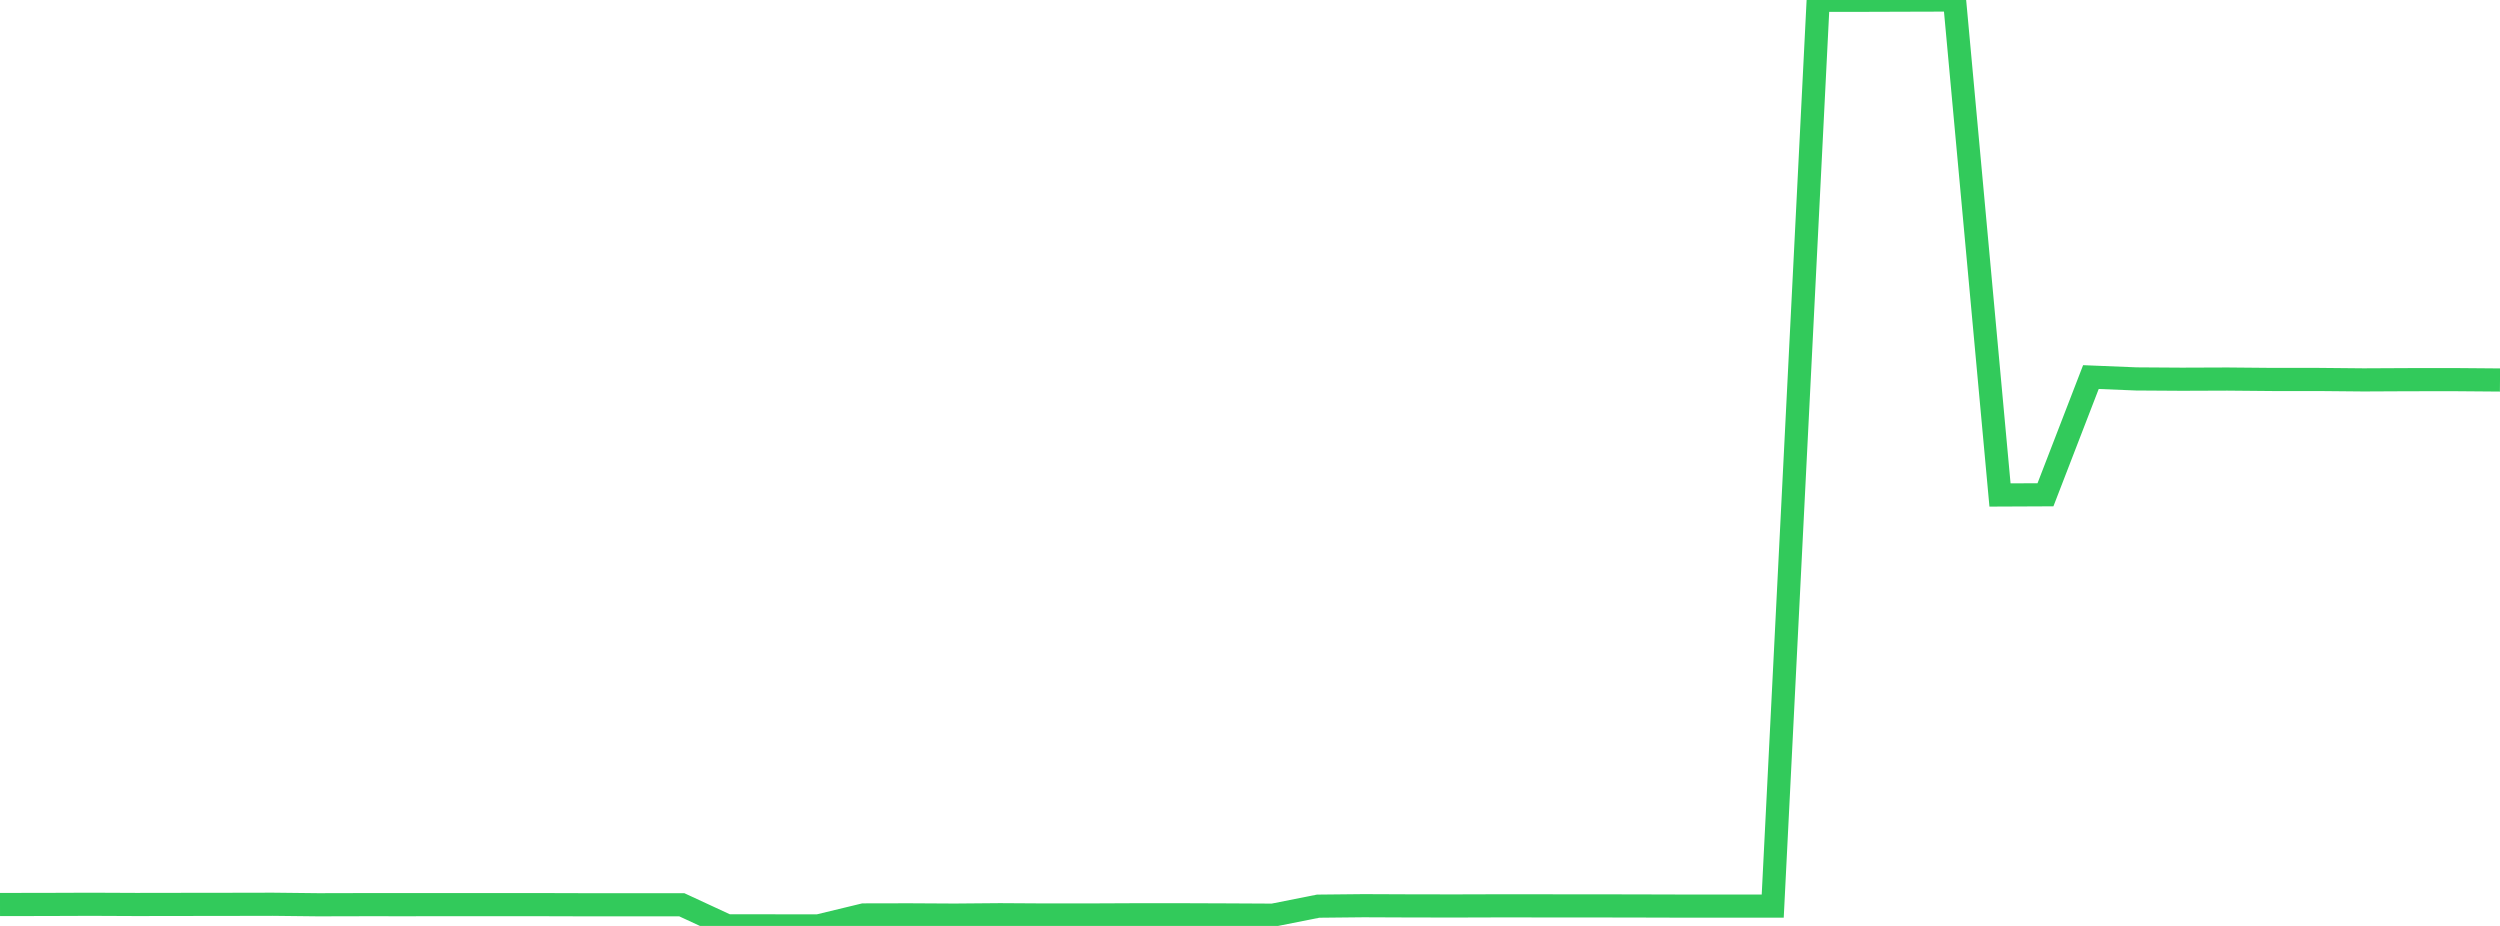 <?xml version="1.0" standalone="no"?>
<!DOCTYPE svg PUBLIC "-//W3C//DTD SVG 1.1//EN" "http://www.w3.org/Graphics/SVG/1.1/DTD/svg11.dtd">

<svg width="135" height="50" viewBox="0 0 135 50" preserveAspectRatio="none" 
  xmlns="http://www.w3.org/2000/svg"
  xmlns:xlink="http://www.w3.org/1999/xlink">


<polyline points="0.0, 48.843 2.455, 48.84 4.909, 48.831 7.364, 48.842 9.818, 48.838 12.273, 48.835 14.727, 48.83 17.182, 48.857 19.636, 48.851 22.091, 48.852 24.545, 48.849 27.0, 48.85 29.455, 48.851 31.909, 48.858 34.364, 48.858 36.818, 48.858 39.273, 49.995 41.727, 49.997 44.182, 50.0 46.636, 49.407 49.091, 49.402 51.545, 49.416 54.0, 49.395 56.455, 49.41 58.909, 49.409 61.364, 49.398 63.818, 49.398 66.273, 49.407 68.727, 49.42 71.182, 48.933 73.636, 48.908 76.091, 48.918 78.545, 48.922 81.0, 48.915 83.455, 48.917 85.909, 48.918 88.364, 48.922 90.818, 48.929 93.273, 48.93 95.727, 48.929 98.182, 0.018 100.636, 0.015 103.091, 0.007 105.545, 0.0 108.0, 26.729 110.455, 26.718 112.909, 20.362 115.364, 20.462 117.818, 20.478 120.273, 20.469 122.727, 20.491 125.182, 20.491 127.636, 20.514 130.091, 20.502 132.545, 20.5 135.0, 20.52" fill="none" stroke="#32ca5b" stroke-width="1.25"/>

</svg>